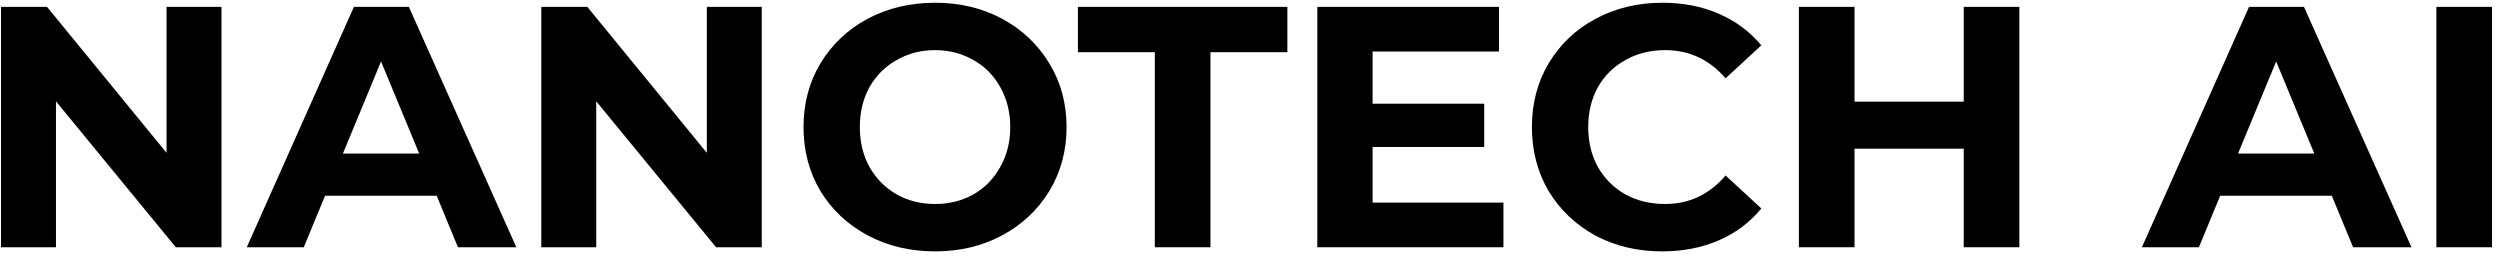 <svg xmlns="http://www.w3.org/2000/svg" width="182" height="19" viewBox="0 0 182 19" fill="none"><path d="M177.369 0.5H181.419V18H177.369V0.5Z" fill="black"></path><path d="M169.755 14.25H161.63L160.08 18H155.93L163.73 0.5H167.73L175.555 18H171.305L169.755 14.25ZM168.48 11.175L165.705 4.475L162.93 11.175H168.48Z" fill="black"></path><path d="M147.009 0.5V18H142.959V10.825H135.009V18H130.959V0.5H135.009V7.4H142.959V0.5H147.009Z" fill="black"></path><path d="M120.998 18.3C119.215 18.3 117.598 17.917 116.148 17.15C114.715 16.367 113.582 15.292 112.748 13.925C111.932 12.542 111.523 10.983 111.523 9.25C111.523 7.517 111.932 5.967 112.748 4.6C113.582 3.217 114.715 2.142 116.148 1.375C117.598 0.592 119.223 0.2 121.023 0.2C122.54 0.2 123.907 0.467 125.123 1C126.357 1.534 127.39 2.3 128.223 3.3L125.623 5.7C124.44 4.334 122.973 3.65 121.223 3.65C120.14 3.65 119.173 3.892 118.323 4.375C117.473 4.842 116.807 5.5 116.323 6.35C115.857 7.2 115.623 8.167 115.623 9.25C115.623 10.334 115.857 11.3 116.323 12.15C116.807 13 117.473 13.667 118.323 14.15C119.173 14.617 120.14 14.85 121.223 14.85C122.973 14.85 124.44 14.159 125.623 12.775L128.223 15.175C127.39 16.192 126.357 16.967 125.123 17.5C123.89 18.034 122.515 18.3 120.998 18.3Z" fill="black"></path><path d="M109.45 14.75V18H95.9V0.5H109.125V3.75H99.925V7.55H108.05V10.7H99.925V14.75H109.45Z" fill="black"></path><path d="M84.071 3.8H78.471V0.5H93.721V3.8H88.121V18H84.071V3.8Z" fill="black"></path><path d="M68.071 18.3C66.254 18.3 64.613 17.909 63.146 17.125C61.696 16.342 60.554 15.267 59.721 13.9C58.904 12.517 58.496 10.967 58.496 9.25C58.496 7.534 58.904 5.992 59.721 4.625C60.554 3.242 61.696 2.159 63.146 1.375C64.613 0.592 66.254 0.2 68.071 0.2C69.888 0.2 71.521 0.592 72.971 1.375C74.421 2.159 75.563 3.242 76.396 4.625C77.229 5.992 77.646 7.534 77.646 9.25C77.646 10.967 77.229 12.517 76.396 13.9C75.563 15.267 74.421 16.342 72.971 17.125C71.521 17.909 69.888 18.3 68.071 18.3ZM68.071 14.85C69.104 14.85 70.038 14.617 70.871 14.15C71.704 13.667 72.354 13 72.821 12.15C73.304 11.3 73.546 10.334 73.546 9.25C73.546 8.167 73.304 7.2 72.821 6.35C72.354 5.5 71.704 4.842 70.871 4.375C70.038 3.892 69.104 3.65 68.071 3.65C67.038 3.65 66.104 3.892 65.271 4.375C64.438 4.842 63.779 5.5 63.296 6.35C62.829 7.2 62.596 8.167 62.596 9.25C62.596 10.334 62.829 11.3 63.296 12.15C63.779 13 64.438 13.667 65.271 14.15C66.104 14.617 67.038 14.85 68.071 14.85Z" fill="black"></path><path d="M55.456 0.5V18H52.131L43.406 7.375V18H39.406V0.5H42.756L51.456 11.125V0.5H55.456Z" fill="black"></path><path d="M31.79 14.25H23.665L22.115 18H17.965L25.765 0.5H29.765L37.59 18H33.34L31.79 14.25ZM30.515 11.175L27.74 4.475L24.965 11.175H30.515Z" fill="black"></path><path d="M16.124 0.5V18H12.799L4.074 7.375V18H0.074V0.5H3.424L12.124 11.125V0.5H16.124Z" fill="black"></path></svg>
